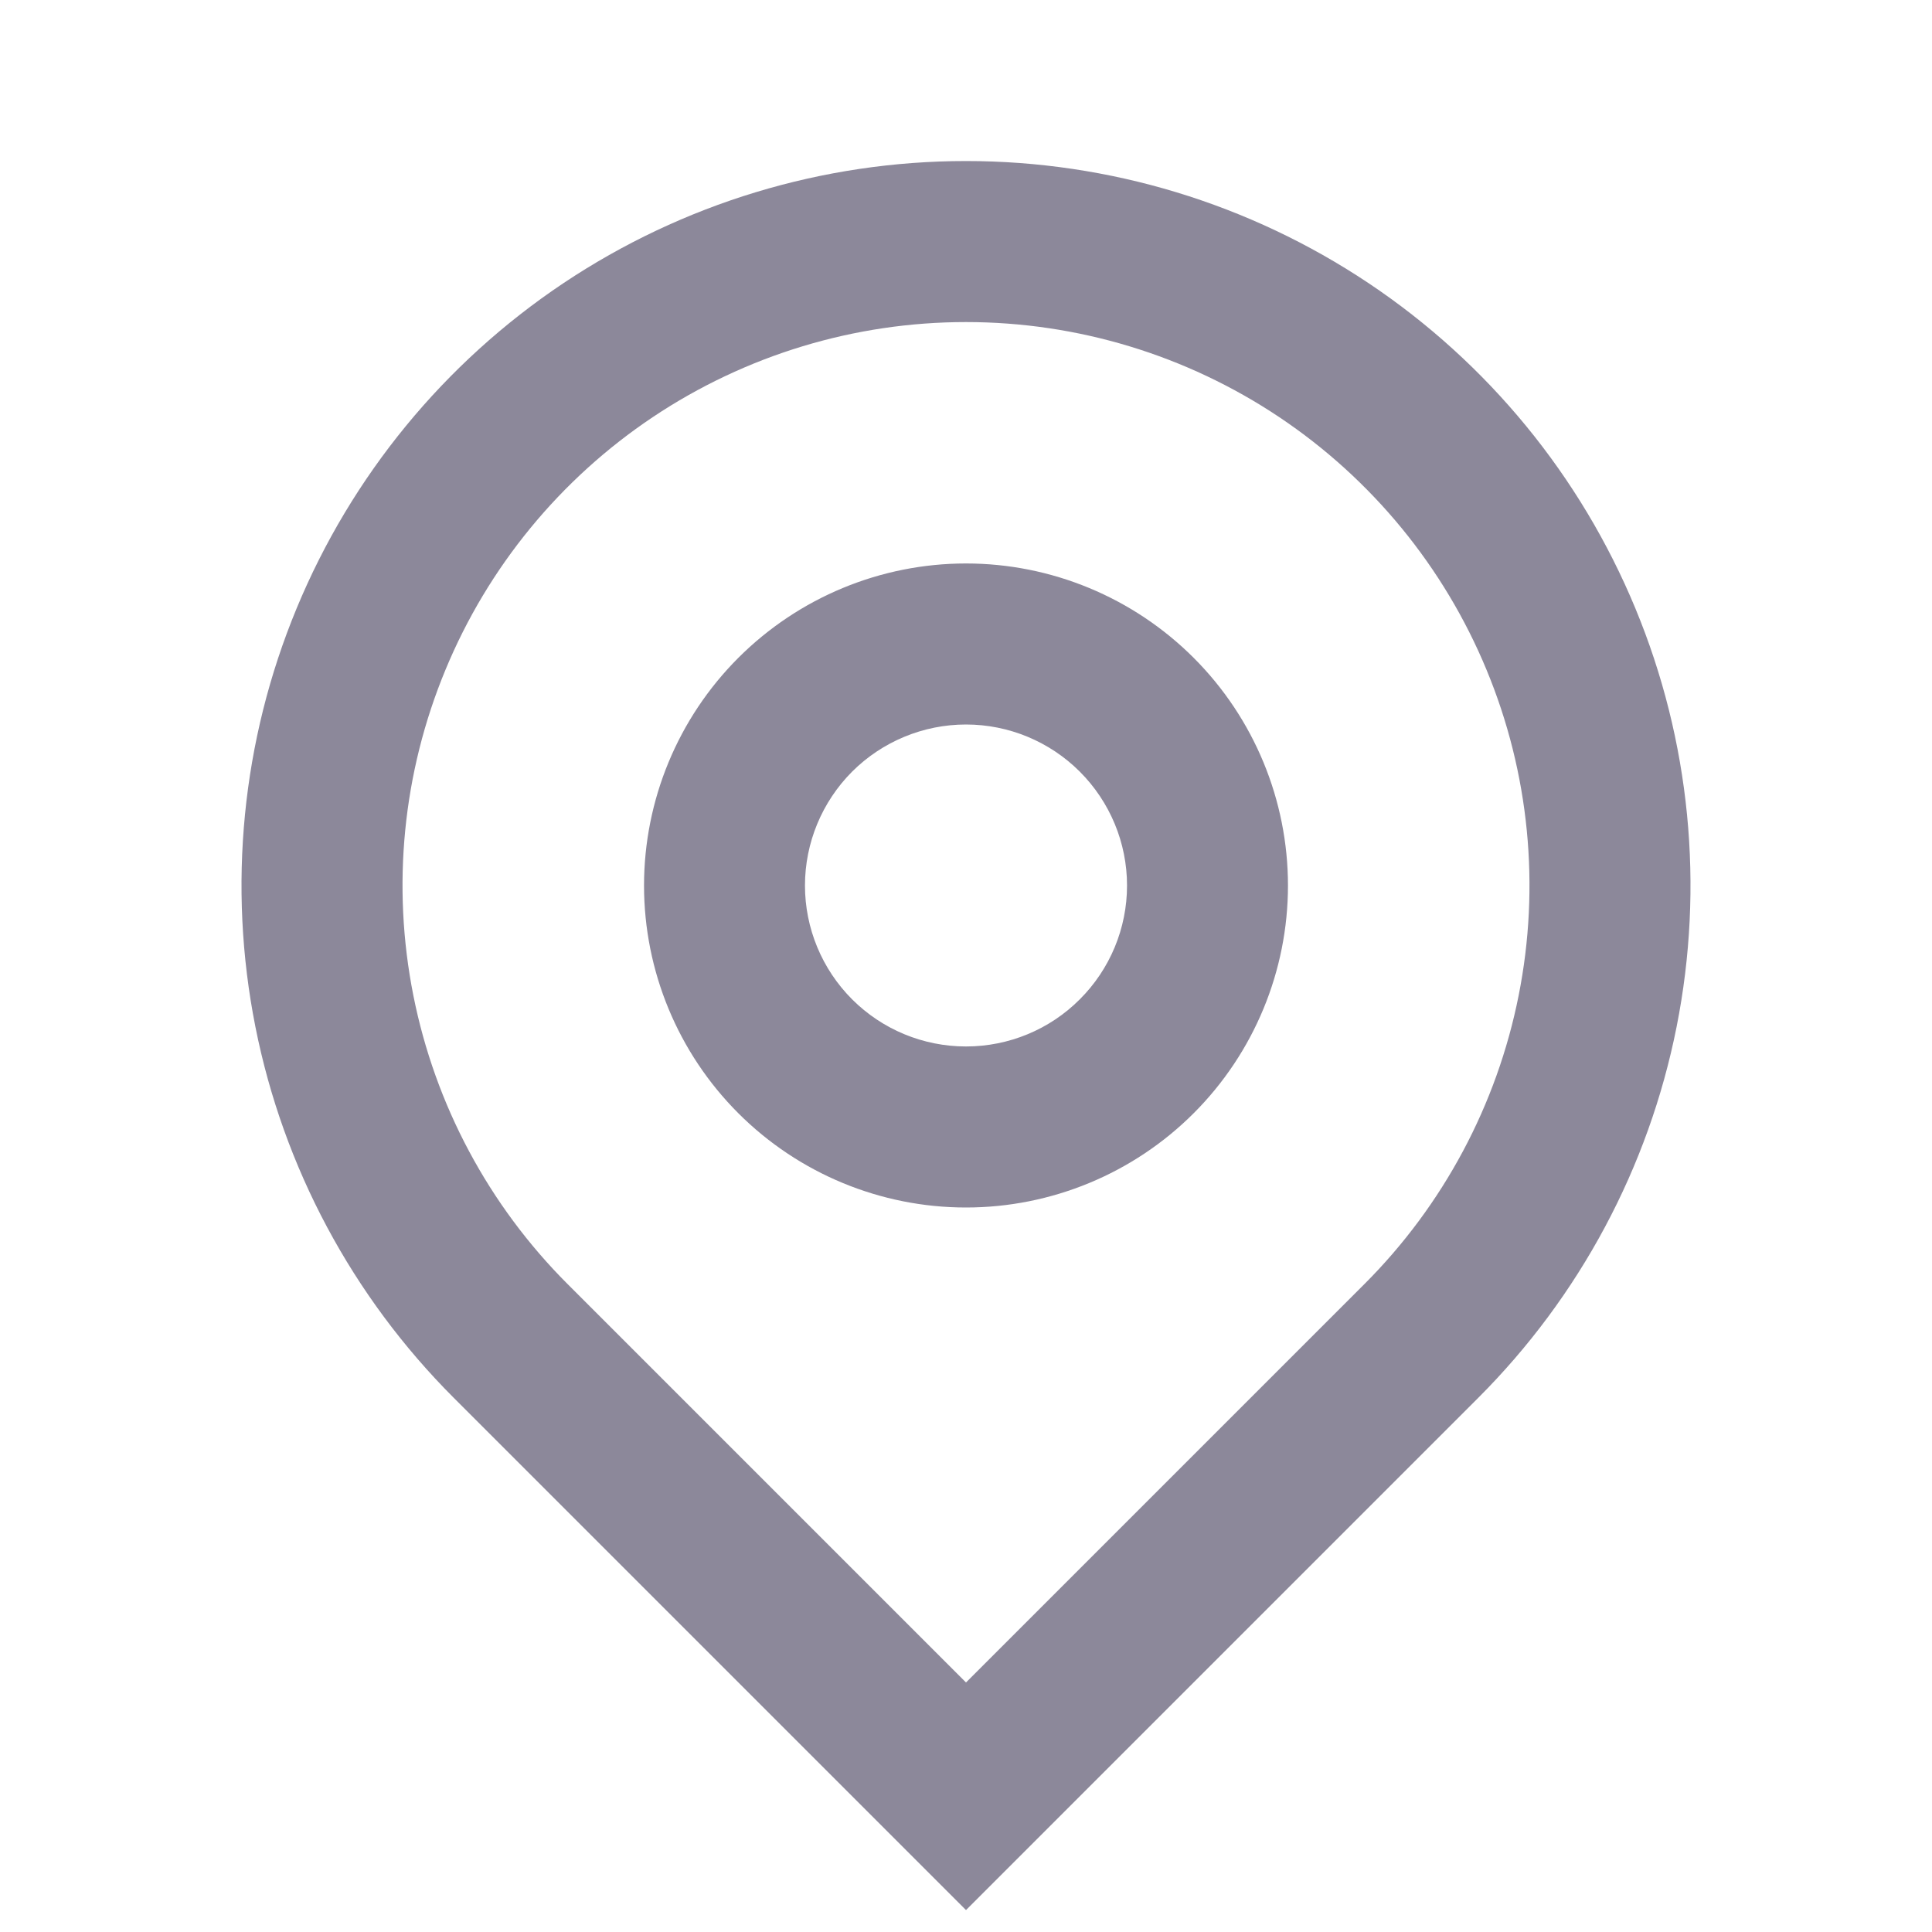<svg width="20" height="20" viewBox="0 0 20 20" fill="none" xmlns="http://www.w3.org/2000/svg">
<path d="M10 17.417L14.125 13.292C14.941 12.476 15.496 11.437 15.721 10.305C15.946 9.173 15.831 8.001 15.389 6.935C14.948 5.869 14.2 4.958 13.241 4.317C12.281 3.676 11.154 3.334 10 3.334C8.846 3.334 7.719 3.676 6.759 4.317C5.8 4.958 5.052 5.869 4.611 6.935C4.169 8.001 4.054 9.173 4.279 10.305C4.504 11.437 5.059 12.476 5.875 13.292L10 17.417ZM10 19.773L4.697 14.47C3.648 13.421 2.933 12.085 2.644 10.63C2.355 9.175 2.503 7.667 3.071 6.297C3.639 4.926 4.6 3.755 5.833 2.931C7.067 2.107 8.517 1.667 10 1.667C11.483 1.667 12.933 2.107 14.167 2.931C15.4 3.755 16.361 4.926 16.929 6.297C17.497 7.667 17.645 9.175 17.356 10.63C17.067 12.085 16.352 13.421 15.303 14.47L10 19.773ZM10 10.833C10.442 10.833 10.866 10.658 11.178 10.345C11.491 10.033 11.667 9.609 11.667 9.167C11.667 8.725 11.491 8.301 11.178 7.988C10.866 7.676 10.442 7.5 10 7.5C9.558 7.5 9.134 7.676 8.821 7.988C8.509 8.301 8.333 8.725 8.333 9.167C8.333 9.609 8.509 10.033 8.821 10.345C9.134 10.658 9.558 10.833 10 10.833ZM10 12.5C9.116 12.5 8.268 12.149 7.643 11.524C7.018 10.899 6.667 10.051 6.667 9.167C6.667 8.283 7.018 7.435 7.643 6.81C8.268 6.185 9.116 5.833 10 5.833C10.884 5.833 11.732 6.185 12.357 6.81C12.982 7.435 13.333 8.283 13.333 9.167C13.333 10.051 12.982 10.899 12.357 11.524C11.732 12.149 10.884 12.5 10 12.5Z" fill="#8C889A"/>
</svg>
